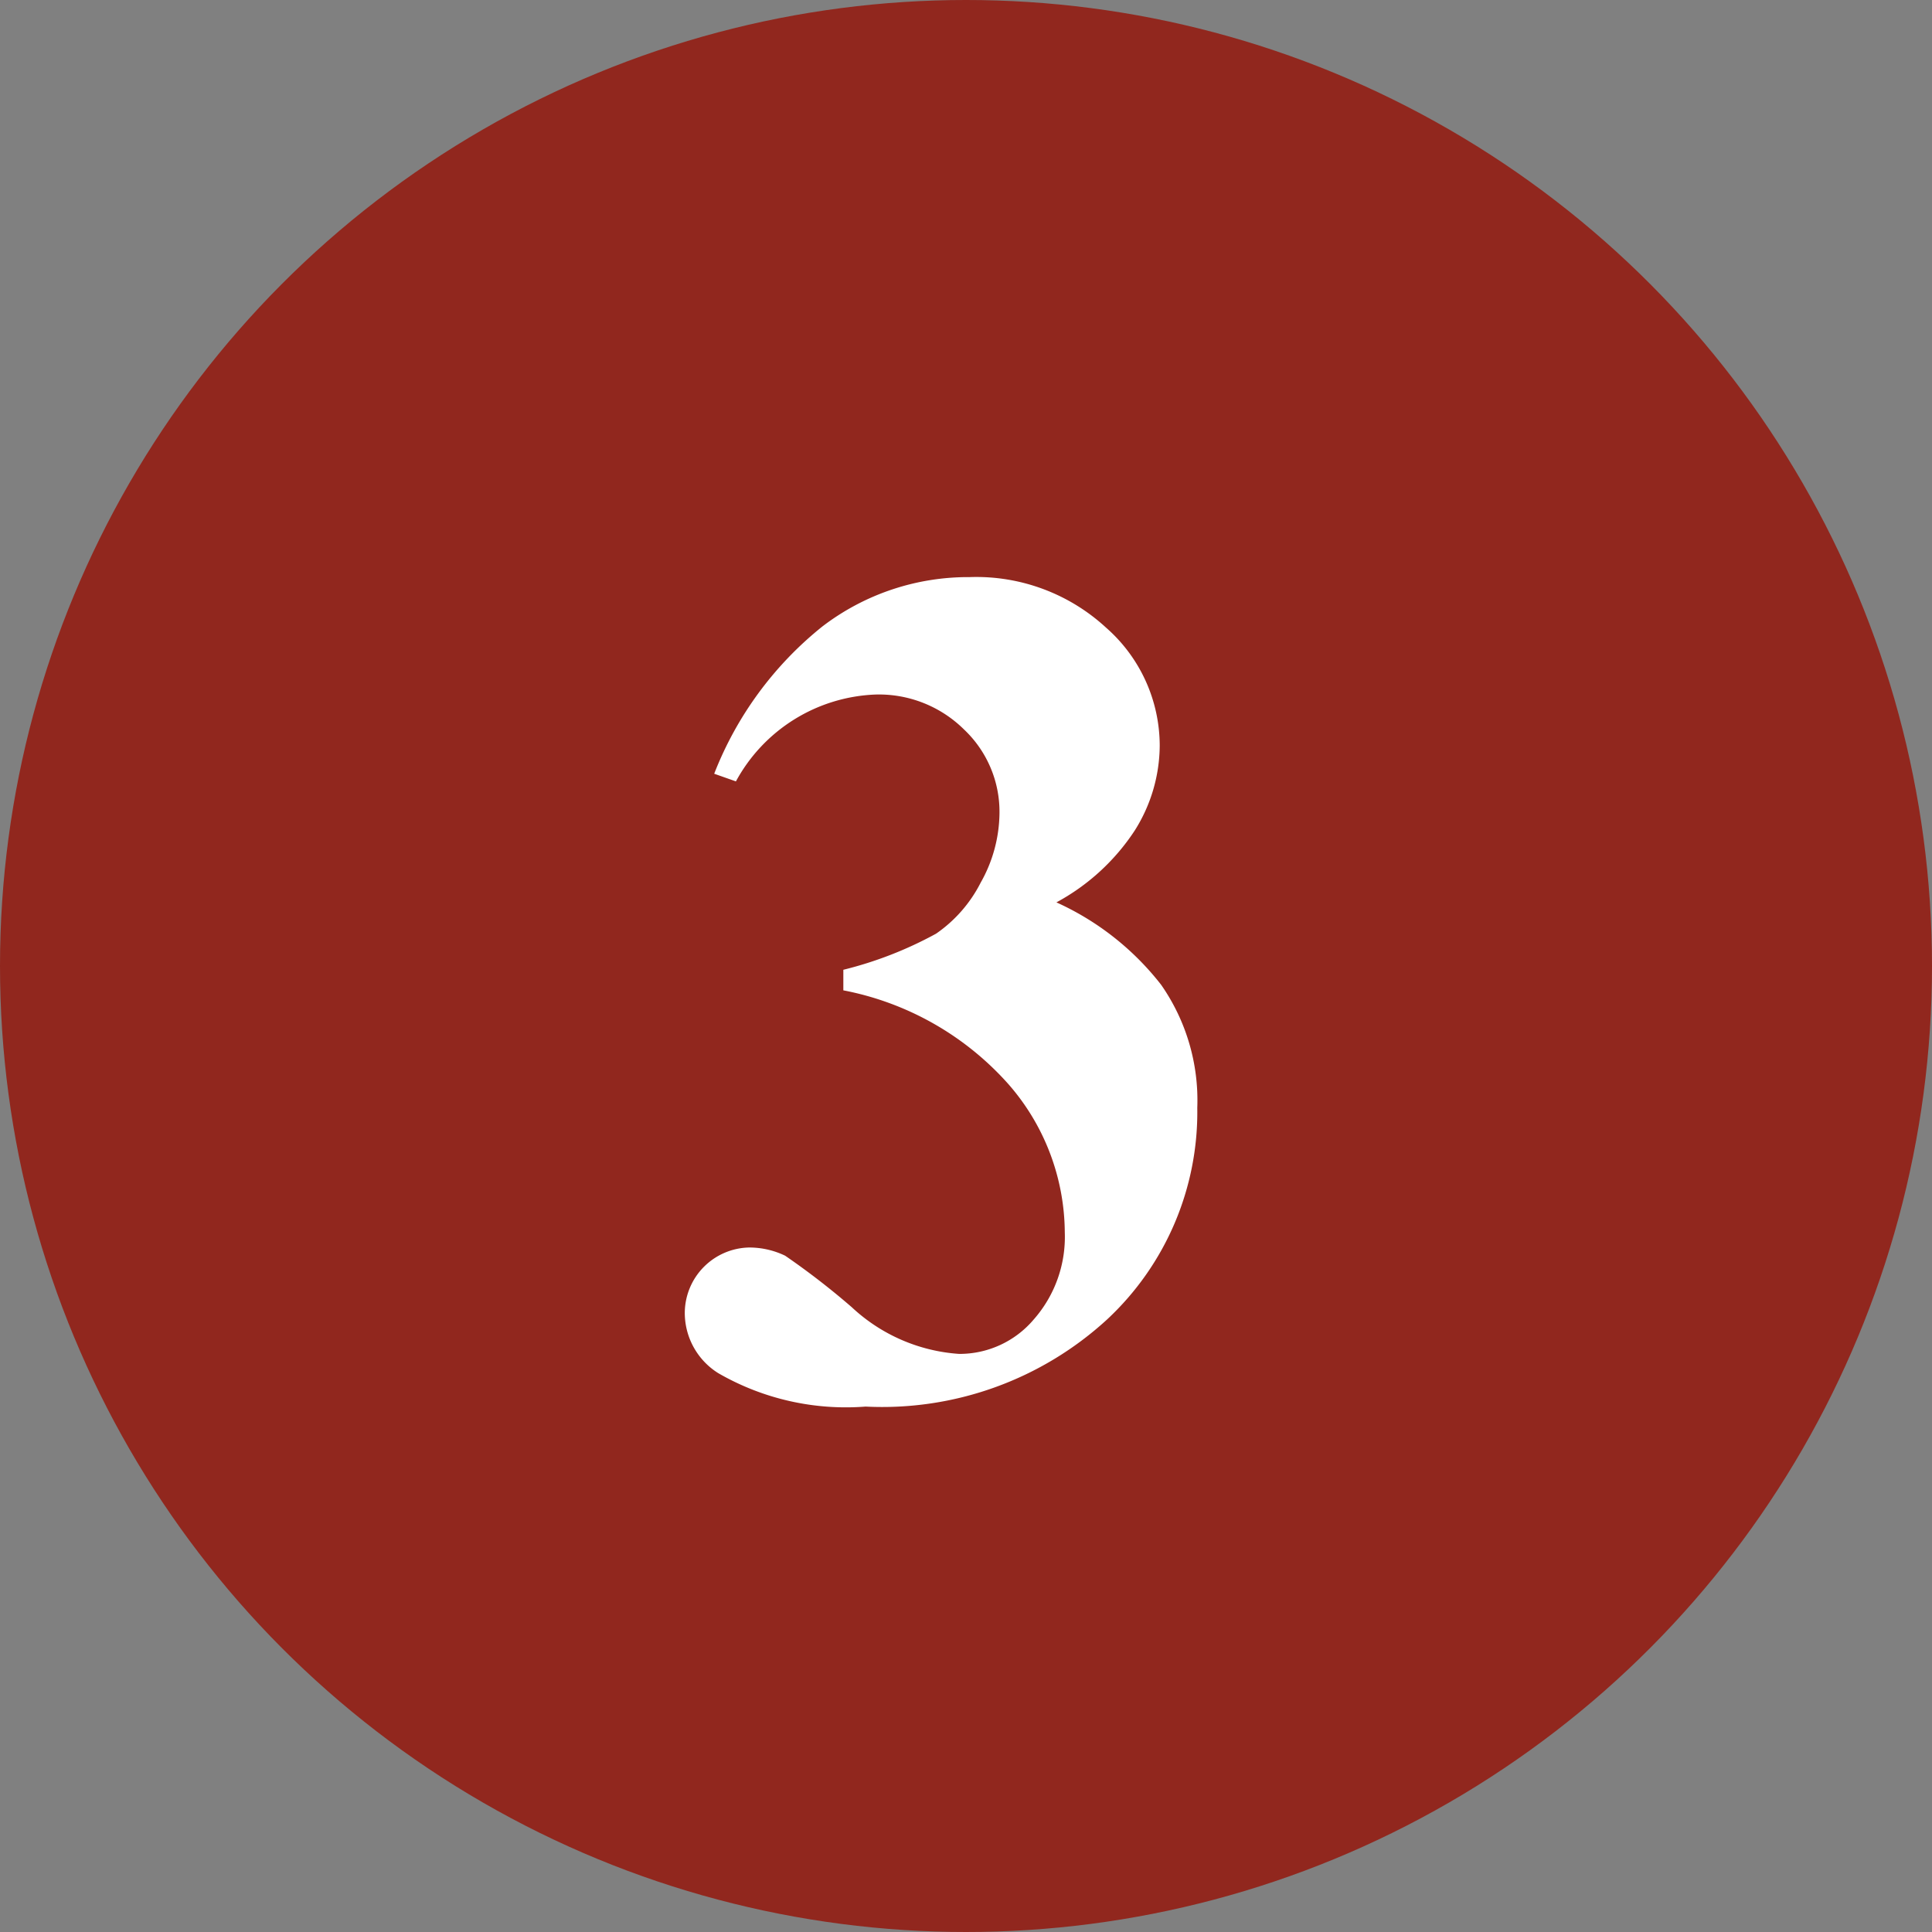 <svg xmlns="http://www.w3.org/2000/svg" width="45" height="45" viewBox="0 0 45 45"><rect x="0" y="0" width="45" height="45" fill="#808080" stroke="none"/><g id="Group_433" data-name="Group 433" transform="translate(-323 -1154.633)"><circle id="Ellipse_9" data-name="Ellipse 9" cx="22.5" cy="22.5" r="22.5" transform="translate(323 1154.633)" fill="#91271e"></circle><path id="Path_167032" data-name="Path 167032" d="M13.643,15.7v-.479a8.949,8.949,0,0,0,2.16-.841,3.207,3.207,0,0,0,1.039-1.189,3.343,3.343,0,0,0,.438-1.62,2.636,2.636,0,0,0-.827-1.948,2.818,2.818,0,0,0-2.058-.813,3.866,3.866,0,0,0-3.254,2.023l-.506-.178a8.213,8.213,0,0,1,2.522-3.432,5.588,5.588,0,0,1,3.425-1.148,4.457,4.457,0,0,1,3.179,1.176A3.66,3.66,0,0,1,21.012,10a3.735,3.735,0,0,1-.581,1.976,5.047,5.047,0,0,1-1.825,1.675,6.468,6.468,0,0,1,2.44,1.921,4.7,4.7,0,0,1,.841,2.864,6.6,6.6,0,0,1-2.1,4.929,7.748,7.748,0,0,1-5.626,2.03,5.944,5.944,0,0,1-3.432-.779,1.656,1.656,0,0,1-.779-1.408,1.53,1.53,0,0,1,1.49-1.518,1.925,1.925,0,0,1,.848.191,17.55,17.55,0,0,1,1.552,1.2,4.062,4.062,0,0,0,2.5,1.087,2.264,2.264,0,0,0,1.736-.8,2.909,2.909,0,0,0,.725-2.03,5.286,5.286,0,0,0-1.312-3.452A6.88,6.88,0,0,0,13.643,15.7Z" transform="translate(329 1162)" fill="#fff"></path></g></svg>